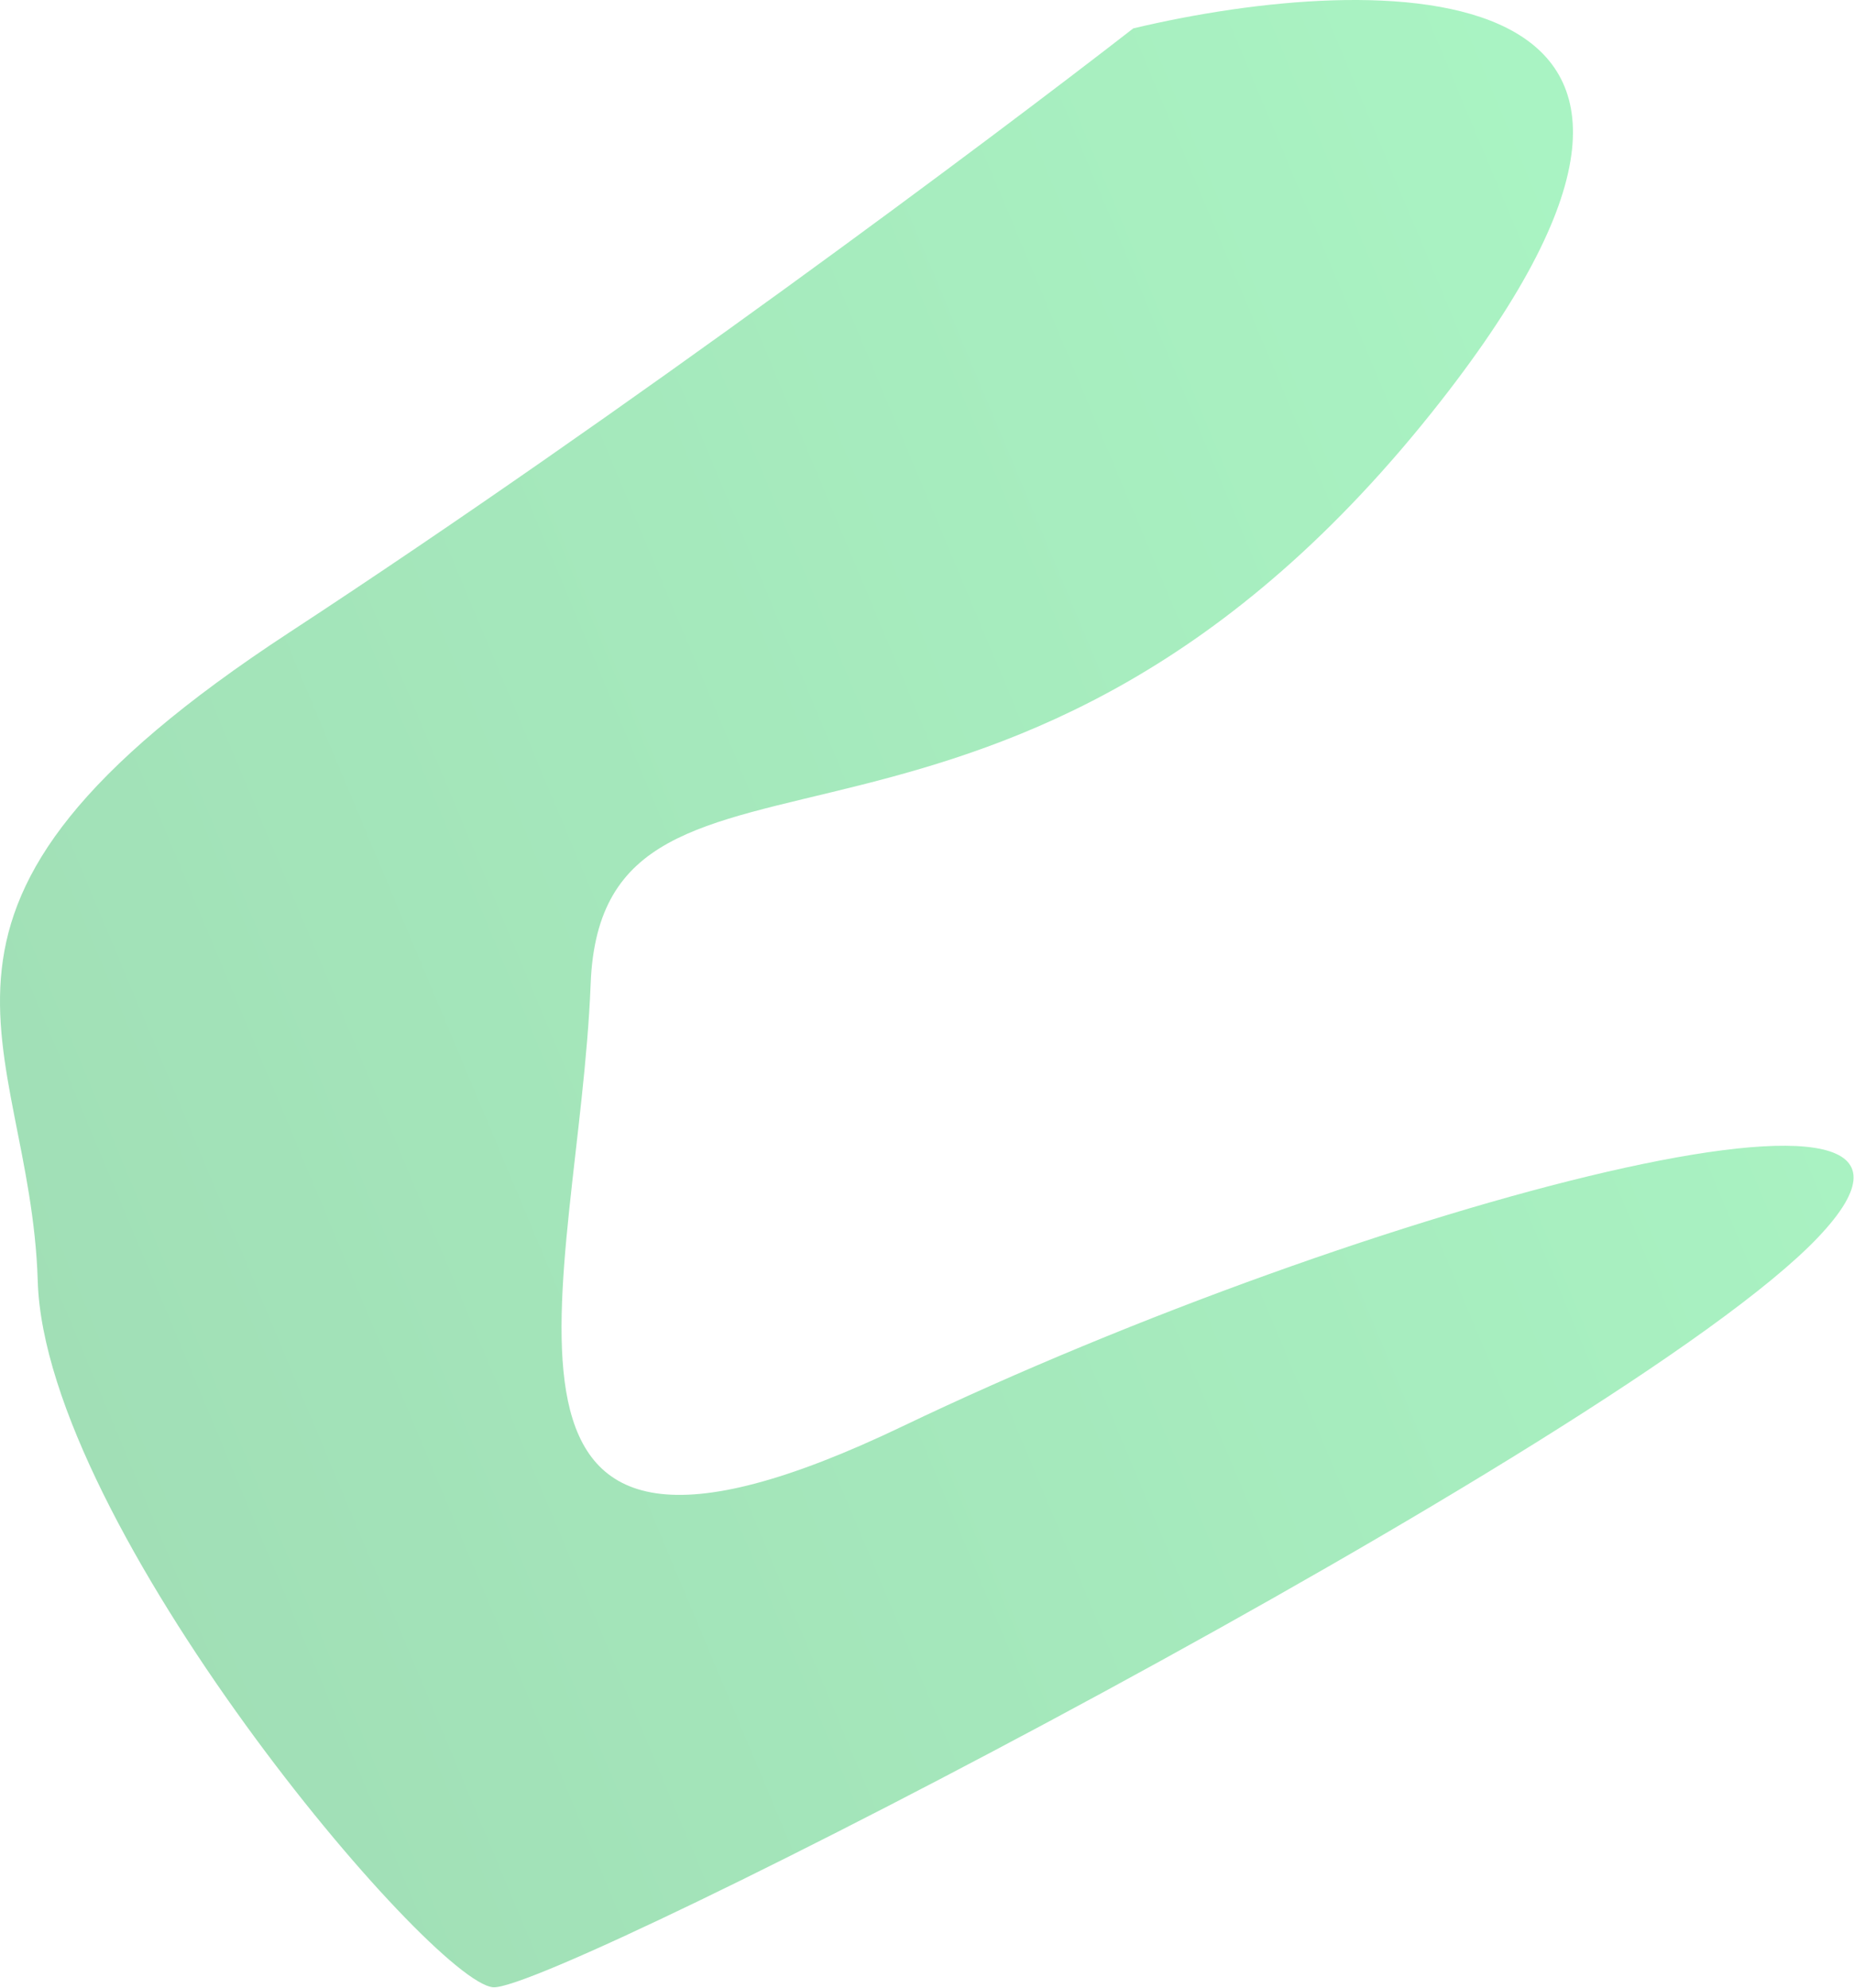<svg xmlns="http://www.w3.org/2000/svg" width="1134" height="1216" viewBox="0 0 1134 1216" fill="none"><path opacity="0.4" d="M881.28 245.333C1091.09 -22.831 843.278 -18.374 693.15 17.375C607.441 84.004 384.181 251.205 176.818 386.972C-82.386 556.682 18.568 634.086 23.088 783.714C27.608 933.343 263.978 1212.78 301.649 1215.65C339.32 1218.52 992.353 882.527 1111.84 757.09C1231.32 631.654 836.002 736.493 551.94 872.552C267.878 1008.61 354.111 785.429 361.271 601.831C368.431 418.234 619.025 580.538 881.28 245.333Z" fill="url(#paint0_linear_54_42)"></path><defs><linearGradient id="paint0_linear_54_42" x1="1028.29" y1="308.089" x2="-34.989" y2="753.362" gradientUnits="userSpaceOnUse"><stop stop-color="#29E168"></stop><stop offset="1" stop-color="#13AE48"></stop></linearGradient></defs></svg>